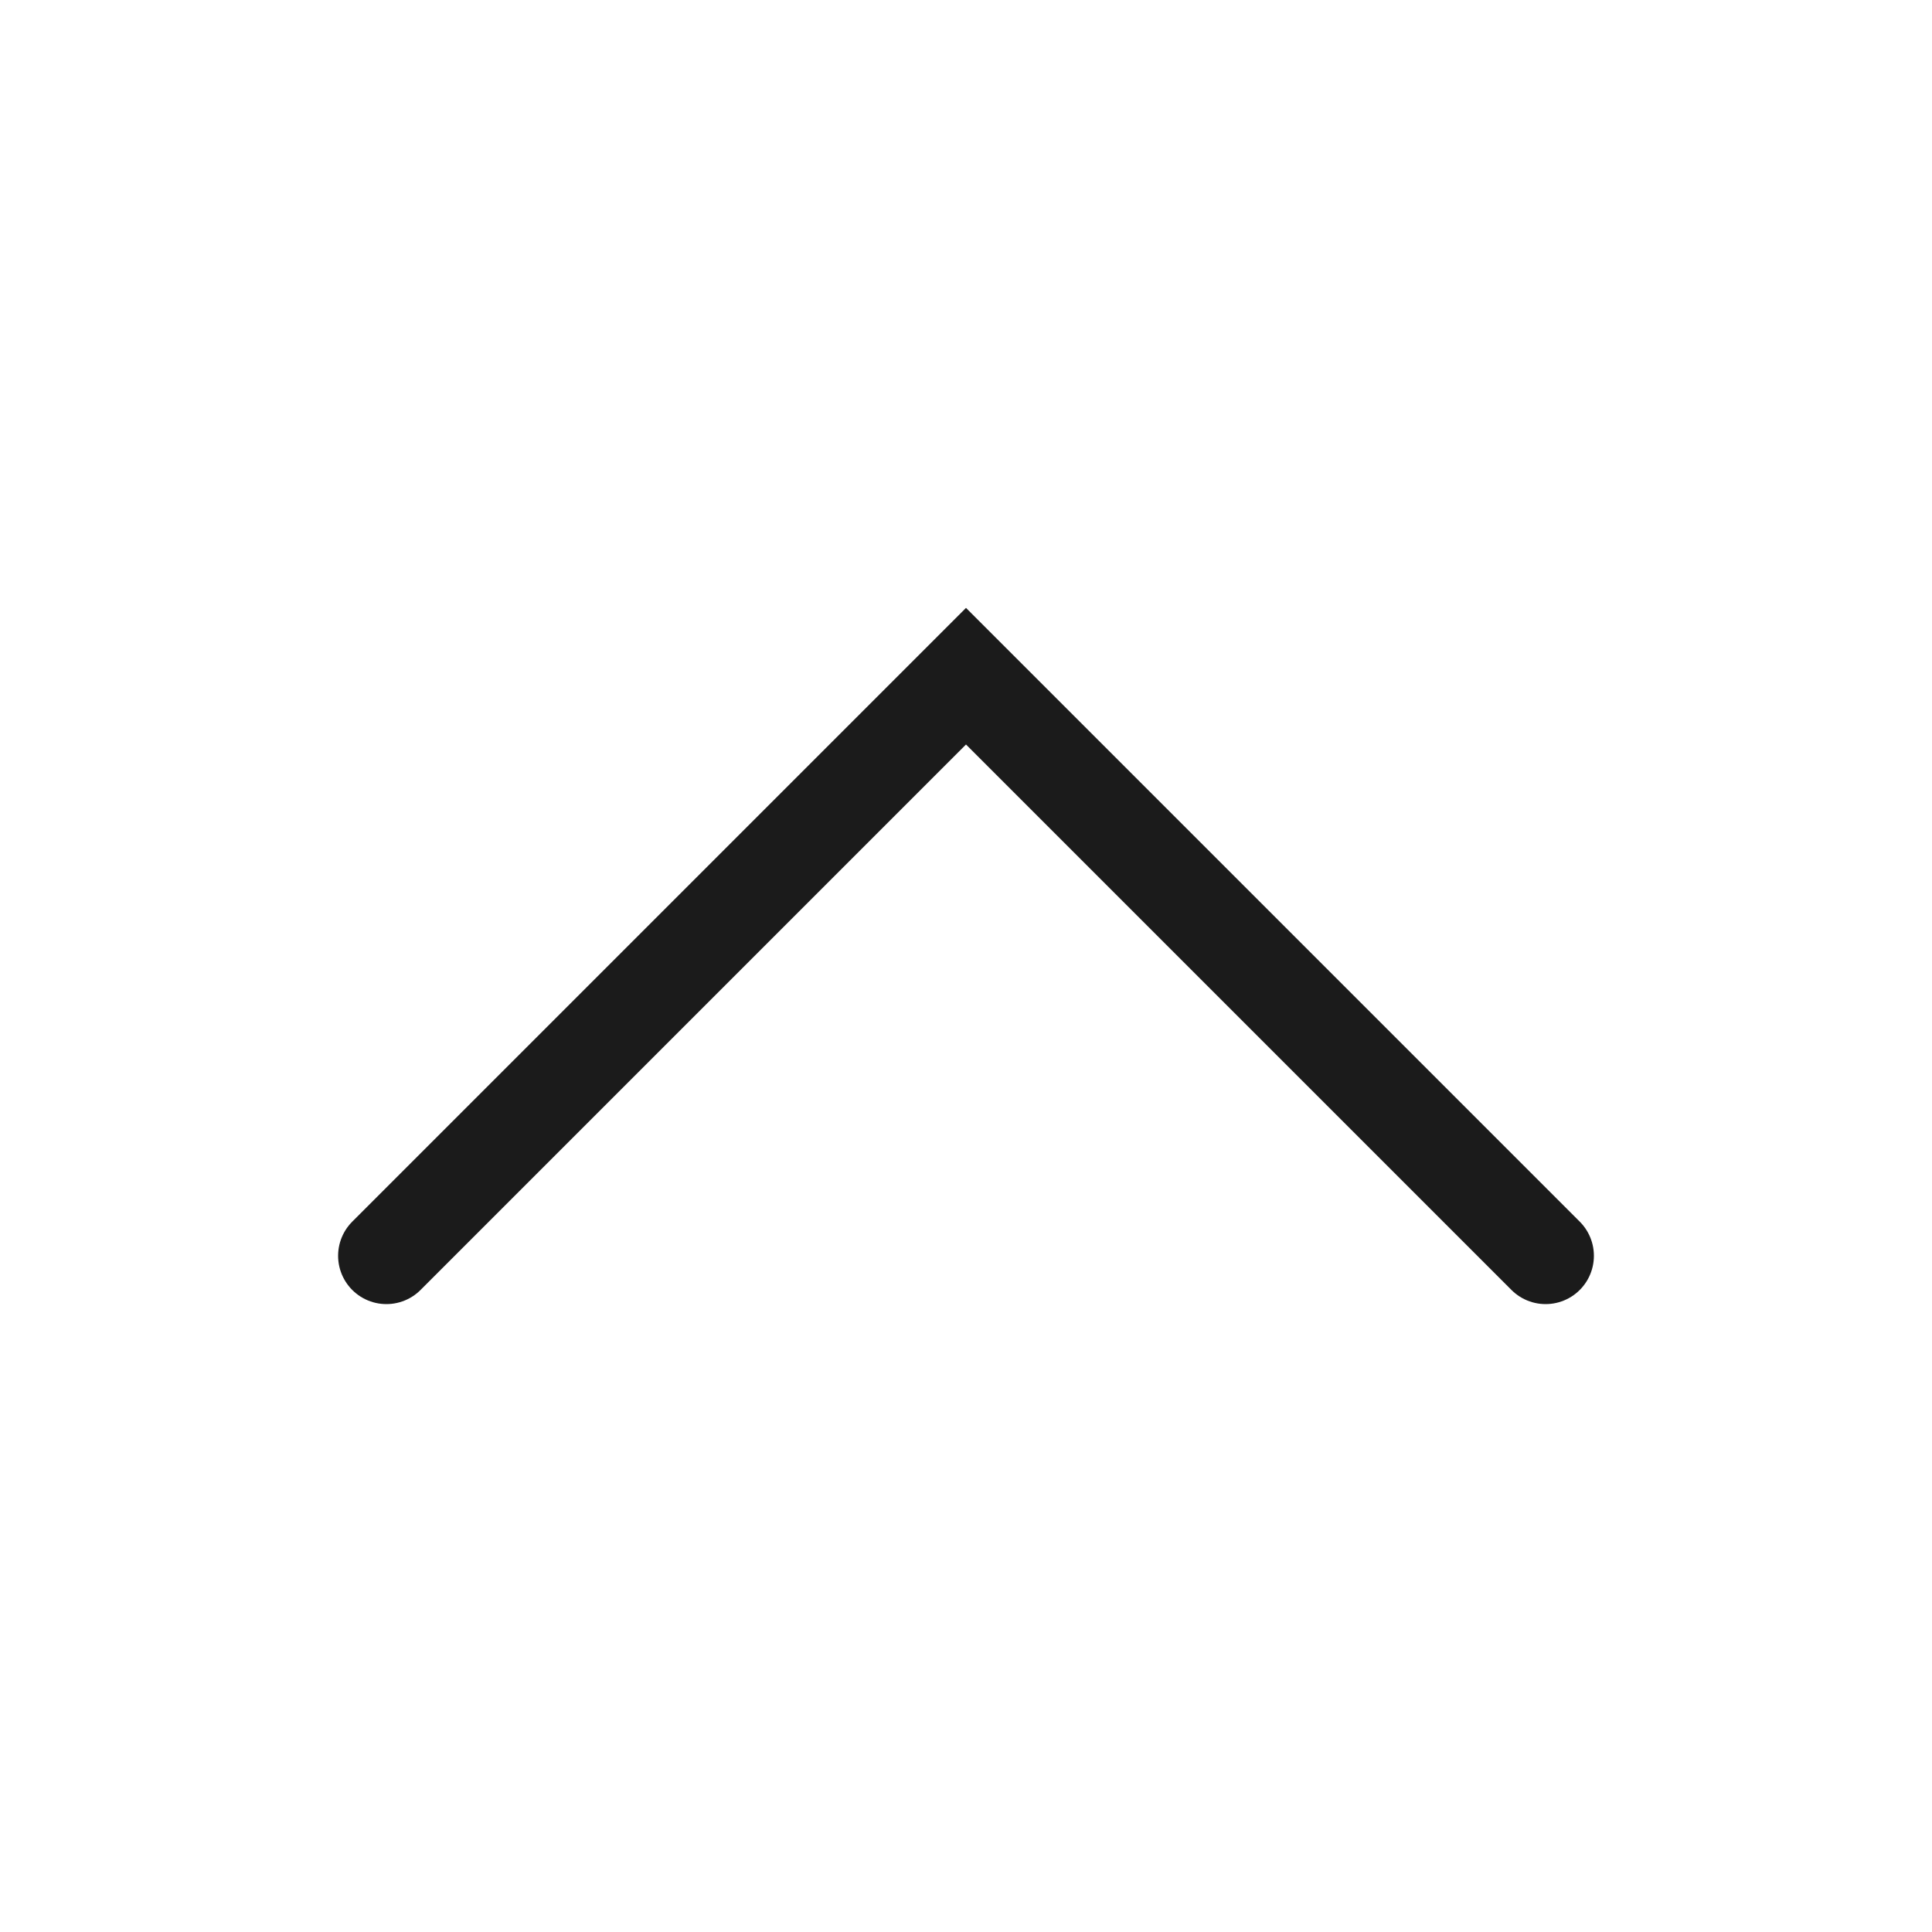 <svg width="20" height="20" viewBox="0 0 20 20" fill="none" xmlns="http://www.w3.org/2000/svg">
<g id="Group 2">
<path id="Path 2" d="M4 13L10 7L16 13" stroke="#1B1B1B" stroke-linecap="round"/>
</g>
</svg>
